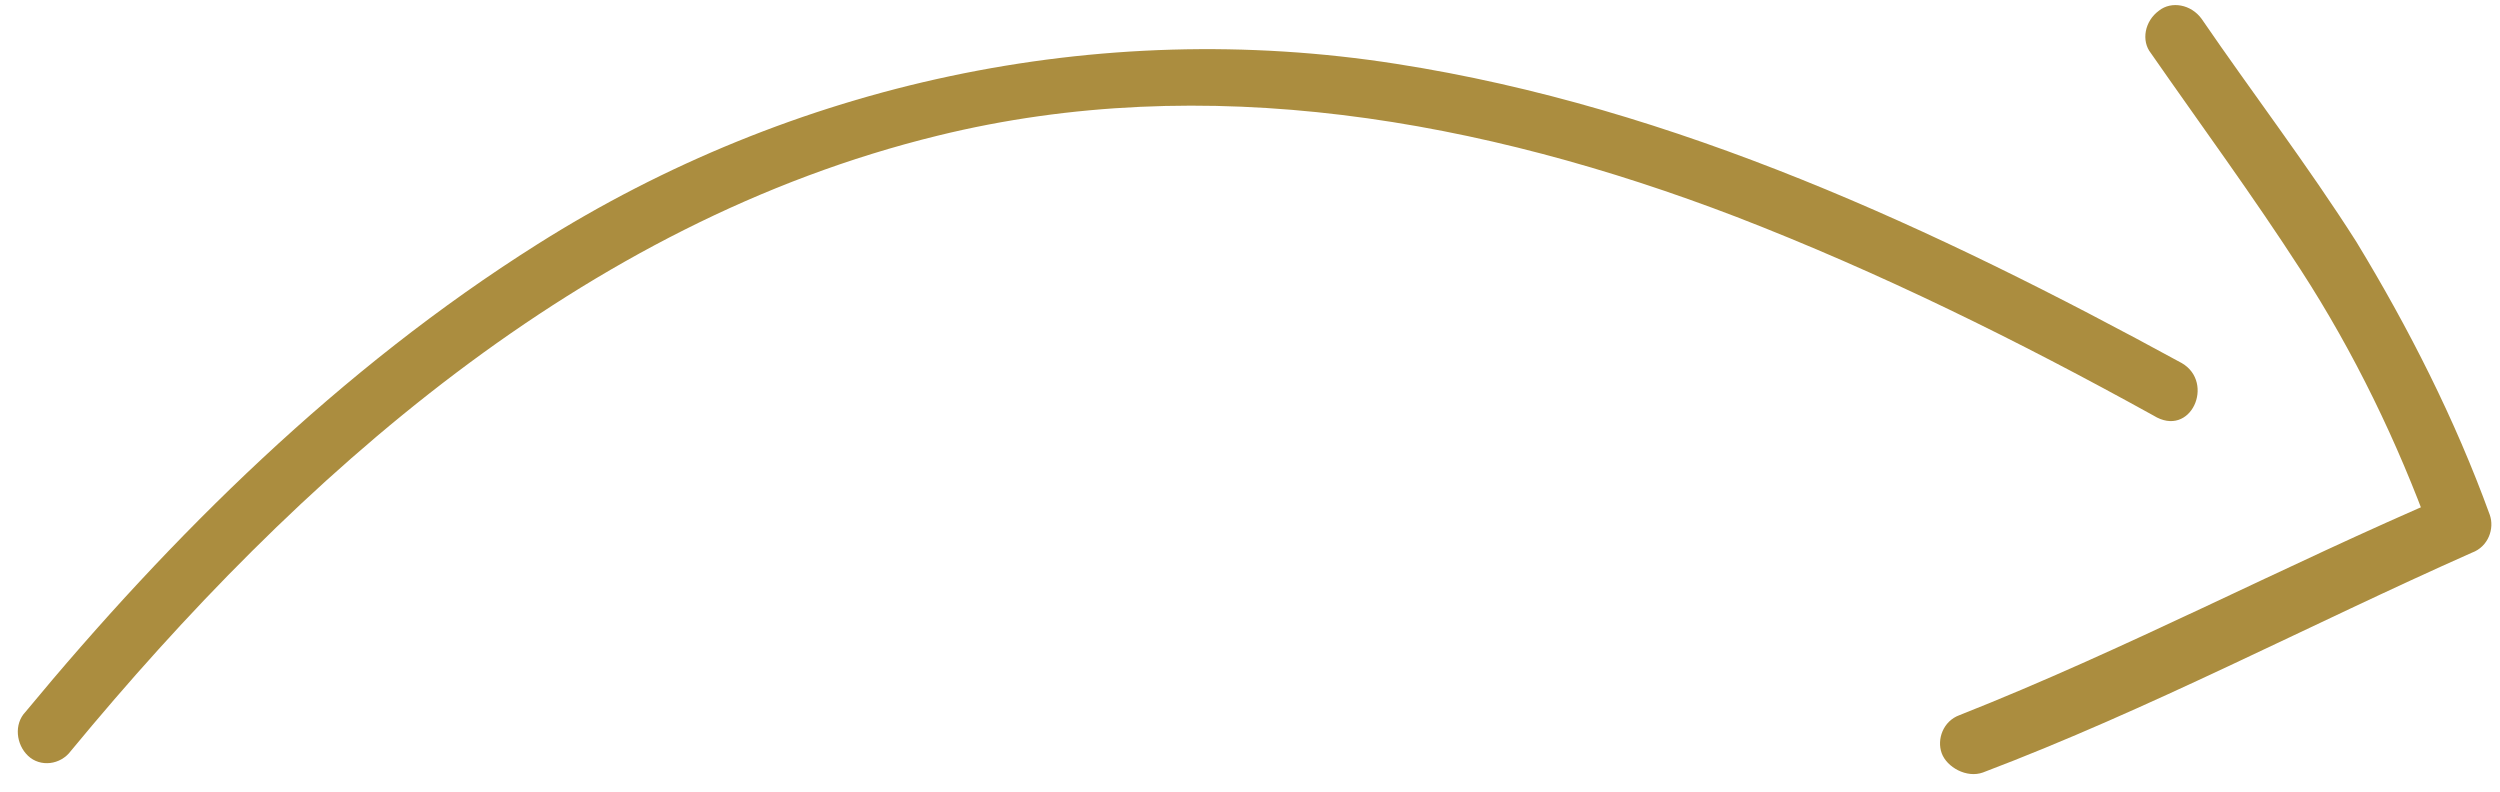 <?xml version="1.0" encoding="UTF-8"?>
<svg width="101px" height="32px" viewBox="0 0 101 32" version="1.1" xmlns="http://www.w3.org/2000/svg" xmlns:xlink="http://www.w3.org/1999/xlink">
    <title>Group</title>
    <g id="Page-1" stroke="none" stroke-width="1" fill="none" fill-rule="evenodd">
        <g id="Group" fill="#AB8D3F" fill-rule="nonzero">
            <path d="M88.146,14.67 C78.194,9.242 67.687,4.335 56.41,2.58 C44.339,0.689 32.01,3.359 21.713,9.867 C13.749,14.888 6.938,21.619 1.023,28.768 C0.562,29.255 0.647,30.075 1.134,30.536 C1.621,30.998 2.441,30.913 2.868,30.332 C12.03,19.236 23.524,8.996 37.887,5.48 C48.729,2.817 59.887,4.828 70.147,8.761 C75.964,11.01 81.542,13.771 87.001,16.788 C88.513,17.729 89.496,15.456 88.146,14.67 Z" id="Path"></path>
            <path d="M80.111,31.208 C86.844,28.655 93.269,25.257 99.866,22.328 C100.524,22.089 100.789,21.355 100.584,20.791 C99.184,16.937 97.314,13.254 95.196,9.768 C93.215,6.657 90.986,3.743 88.945,0.761 C88.518,0.172 87.723,0.035 87.227,0.427 C86.638,0.854 86.501,1.649 86.894,2.145 C88.901,5.033 91.002,7.887 92.949,10.903 C95.126,14.262 96.868,17.885 98.2,21.55 L98.918,20.013 C92.287,22.847 85.862,26.246 79.163,28.892 C78.505,29.131 78.24,29.866 78.445,30.43 C78.65,30.994 79.453,31.447 80.111,31.208 Z" id="Path"></path>
        </g>
    </g>
</svg>